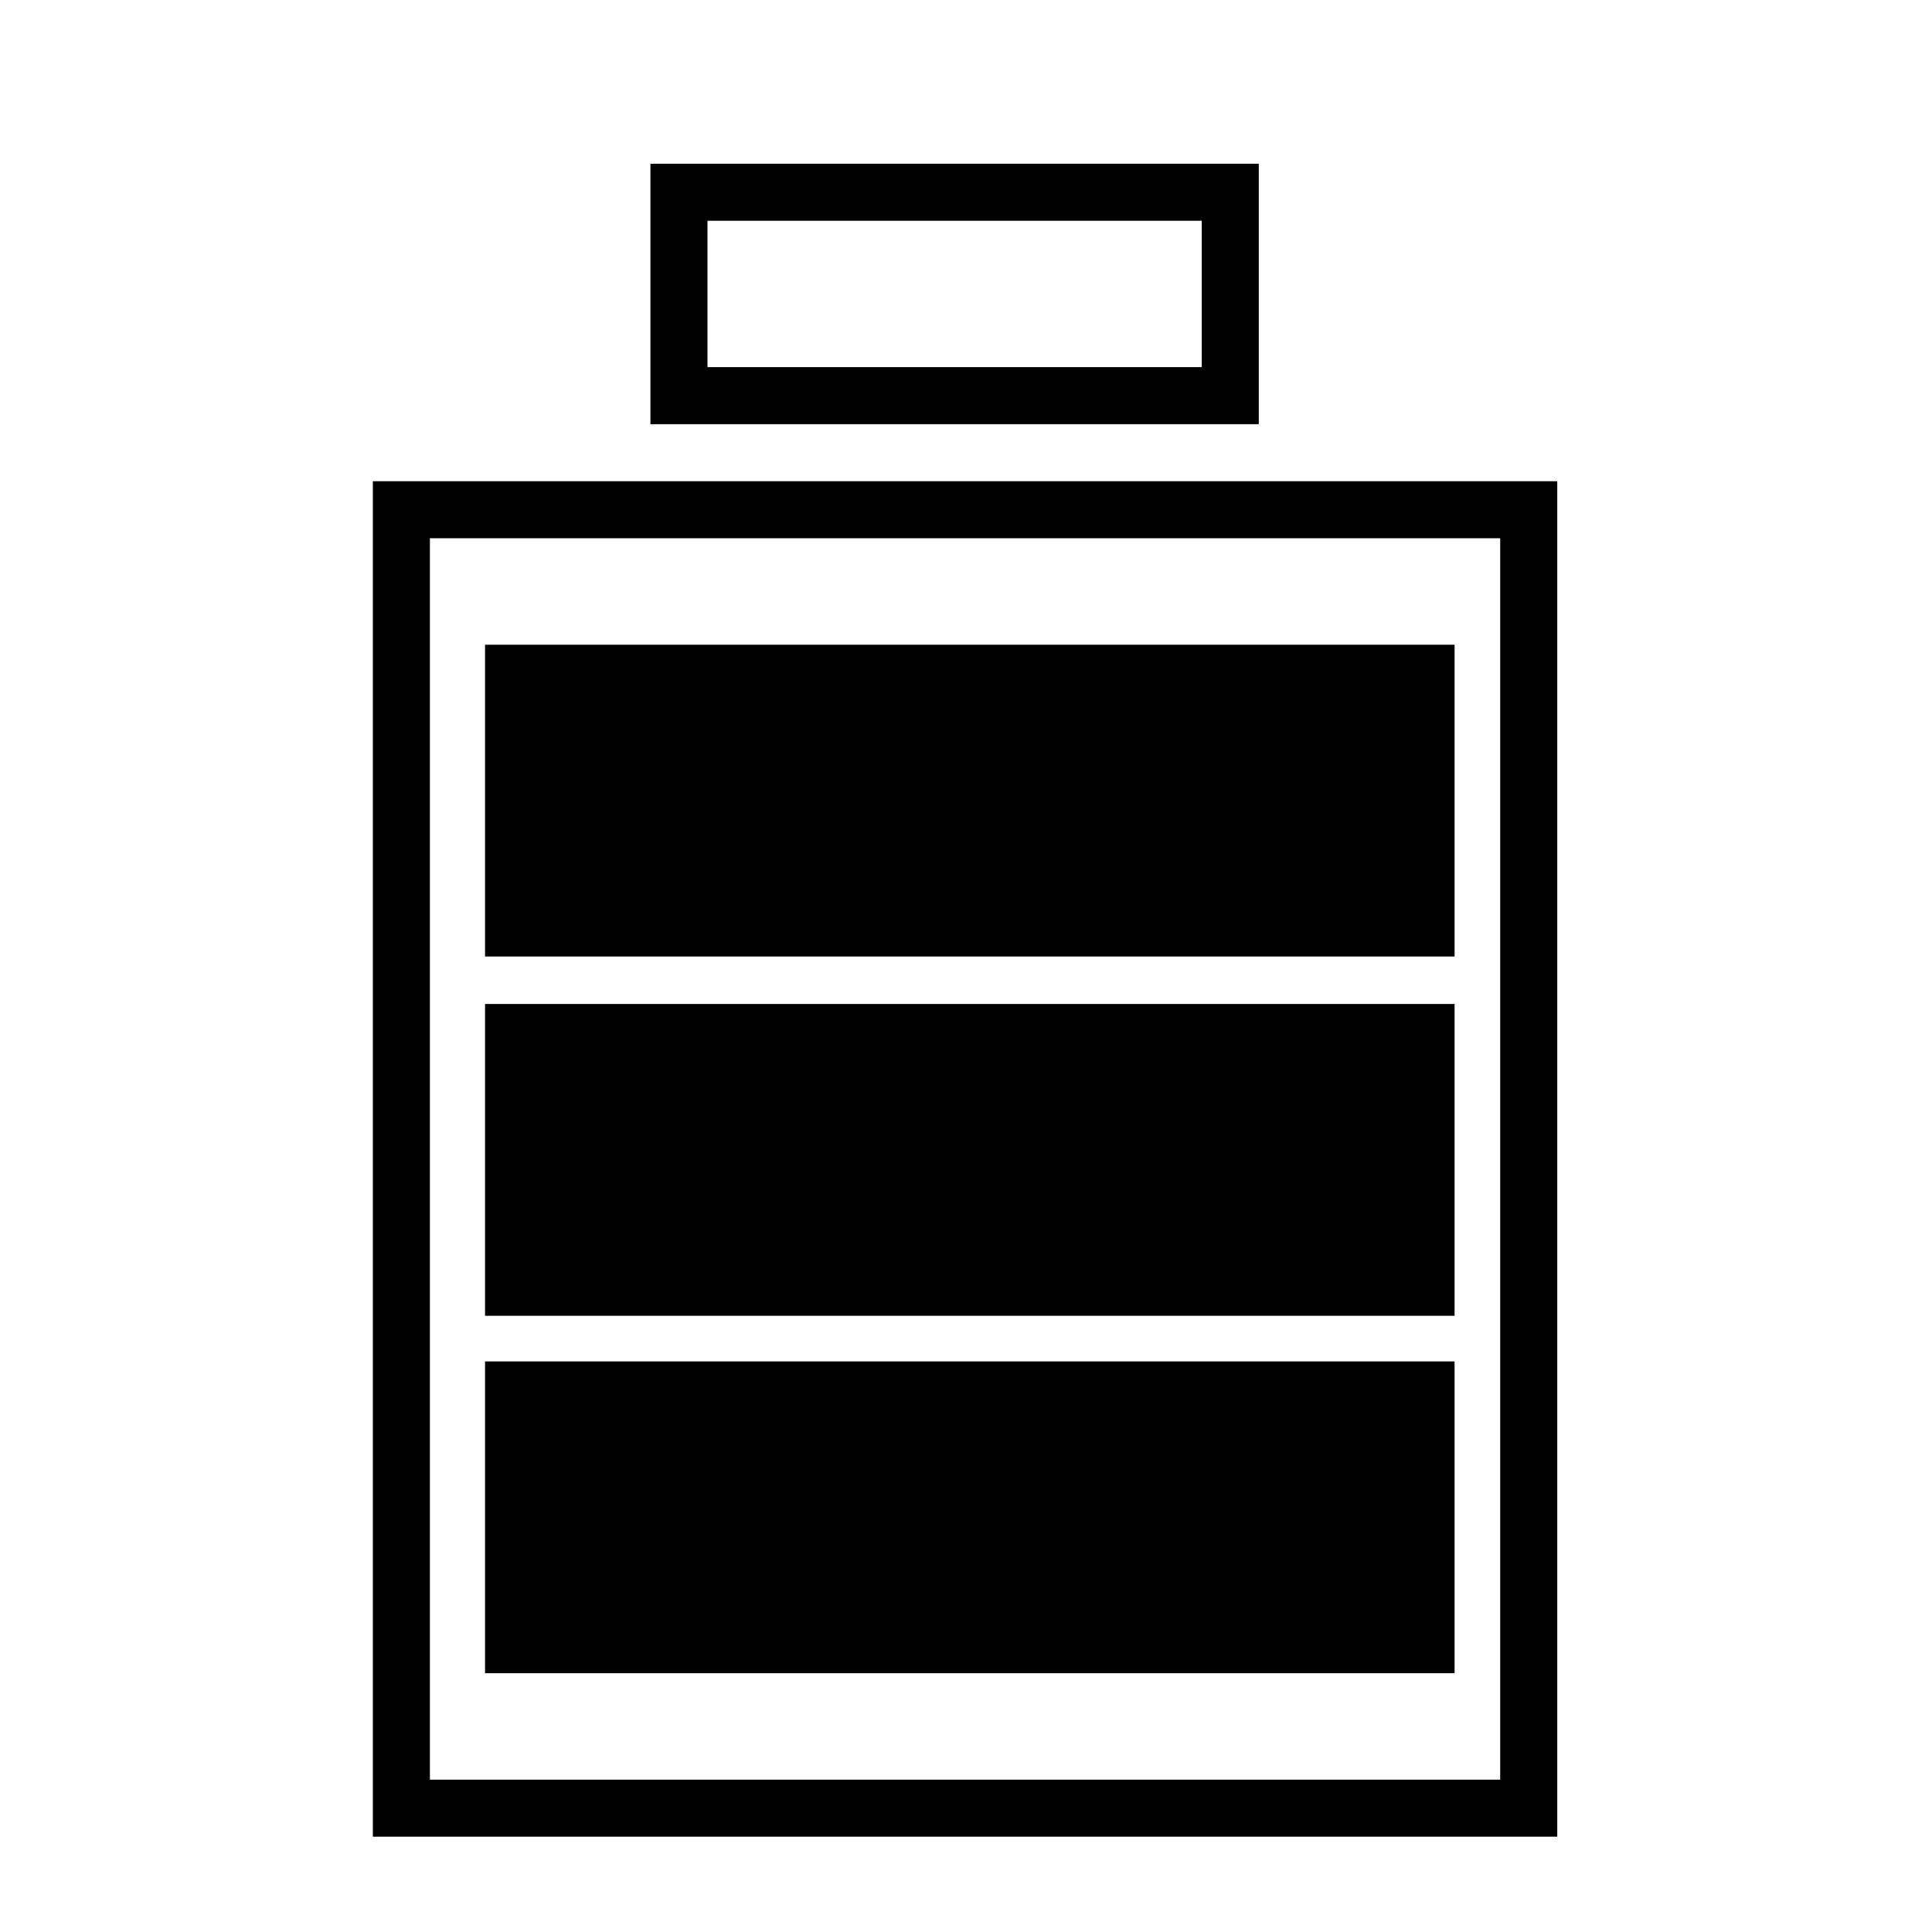 <?xml version="1.0" encoding="UTF-8"?>
<!-- Uploaded to: ICON Repo, www.svgrepo.com, Generator: ICON Repo Mixer Tools -->
<svg fill="#000000" width="800px" height="800px" version="1.1" viewBox="144 144 512 512" xmlns="http://www.w3.org/2000/svg">
 <g>
  <path d="m477.59 187.39h-161.22v69.023h161.22zm-15.113 53.906h-130.99v-38.793h130.99z"/>
  <path d="m242.81 271.53v359.21h313.88v-359.21zm298.76 344.1h-283.64v-328.99h283.64z"/>
  <path d="m272.54 314.86h256.94v82.625h-256.94z"/>
  <path d="m272.54 410.07h256.94v82.625h-256.94z"/>
  <path d="m272.54 504.79h256.94v82.625h-256.94z"/>
 </g>
</svg>